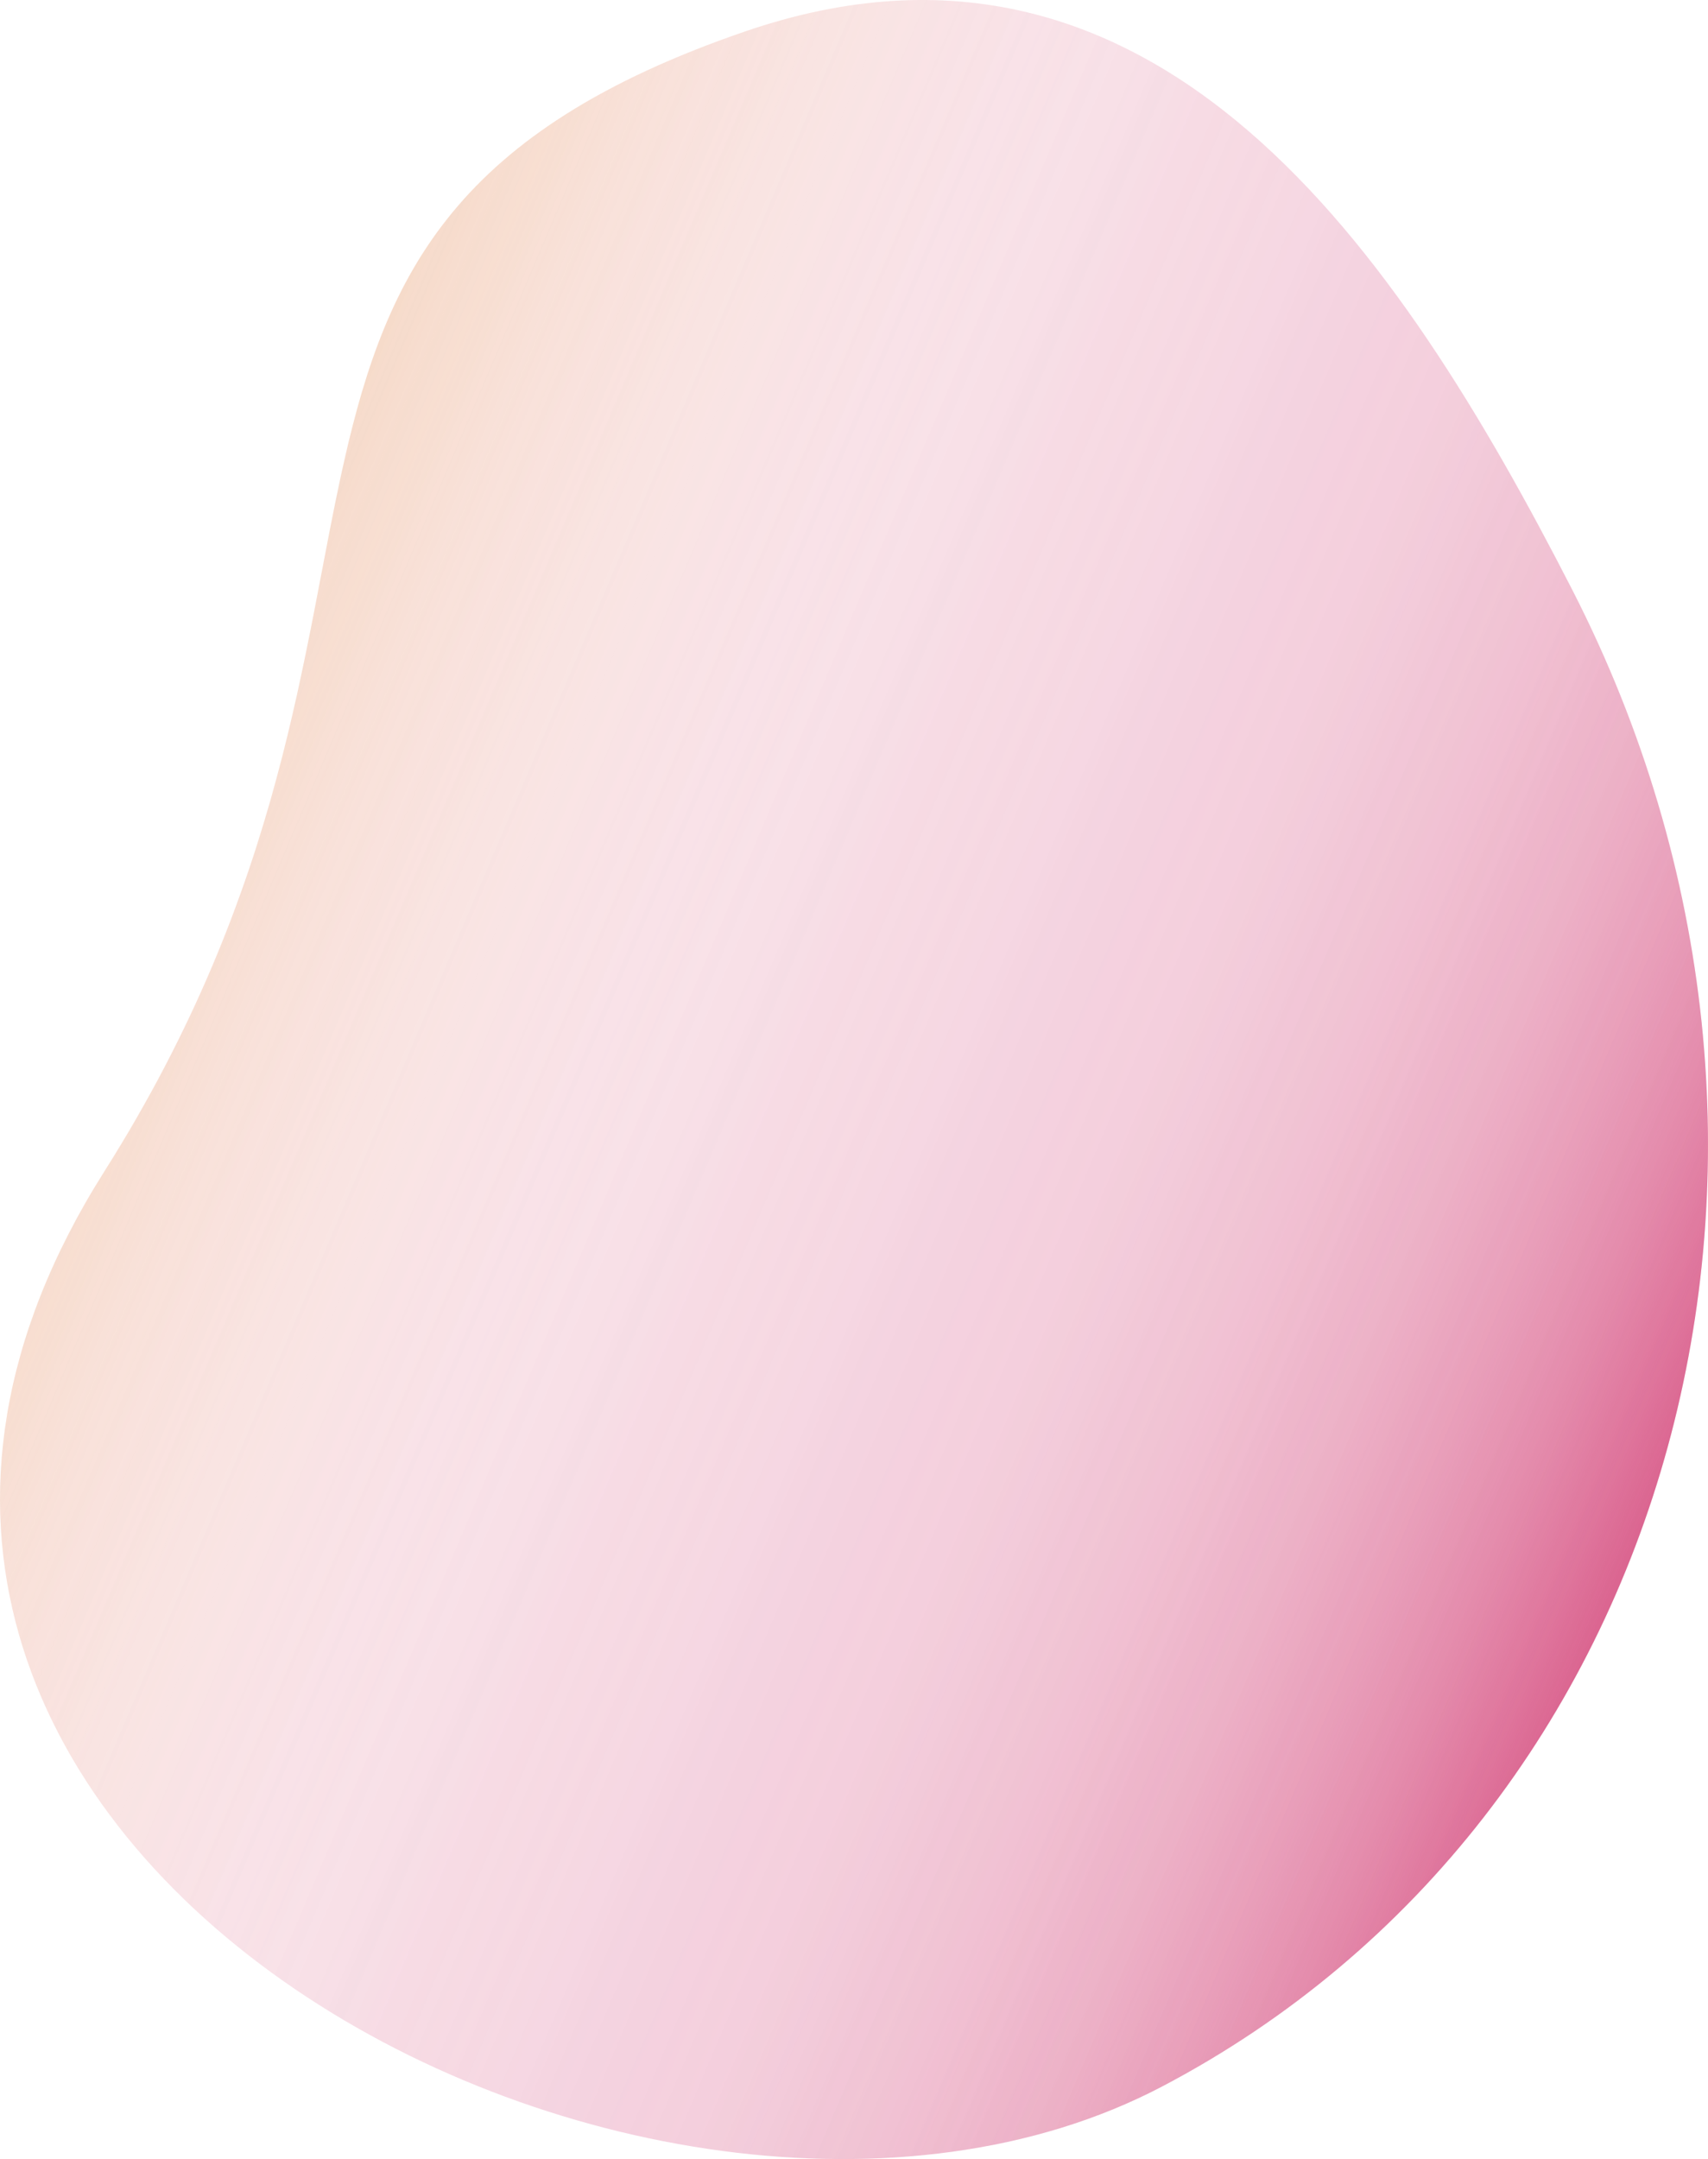 <svg xmlns="http://www.w3.org/2000/svg" xmlns:xlink="http://www.w3.org/1999/xlink" viewBox="0 0 92.271 116.597"><defs><linearGradient id="a" x1="-6032.965" y1="-2950.051" x2="-5839.284" y2="-2950.051" gradientTransform="matrix(-0.72, -0.306, 0.391, -0.92, -3100.141, -4481.53)" gradientUnits="userSpaceOnUse"><stop offset="0.295" stop-color="#f9ae40" stop-opacity="0"/><stop offset="0.388" stop-color="#f8ad40" stop-opacity="0.015"/><stop offset="0.458" stop-color="#f4a940" stop-opacity="0.061"/><stop offset="0.522" stop-color="#eea340" stop-opacity="0.138"/><stop offset="0.582" stop-color="#e69b40" stop-opacity="0.248"/><stop offset="0.638" stop-color="#db9040" stop-opacity="0.388"/><stop offset="0.675" stop-color="#d38840" stop-opacity="0.5"/></linearGradient><linearGradient id="b" x1="-6032.965" y1="-2950.051" x2="-5839.284" y2="-2950.051" gradientTransform="matrix(-0.72, -0.306, 0.391, -0.92, -3100.141, -4481.53)" gradientUnits="userSpaceOnUse"><stop offset="0" stop-color="#ca1c5c" stop-opacity="0.5"/><stop offset="0.022" stop-color="#ca1c5c" stop-opacity="0.478"/><stop offset="0.211" stop-color="#ca1c5c" stop-opacity="0.306"/><stop offset="0.403" stop-color="#ca1c5c" stop-opacity="0.172"/><stop offset="0.597" stop-color="#ca1c5c" stop-opacity="0.076"/><stop offset="0.794" stop-color="#ca1c5c" stop-opacity="0.019"/><stop offset="1" stop-color="#ca1c5c" stop-opacity="0"/></linearGradient><linearGradient id="c" x1="-6032.965" y1="-2950.051" x2="-5839.284" y2="-2950.051" gradientTransform="matrix(-0.72, -0.306, 0.391, -0.92, -3100.141, -4481.53)" gradientUnits="userSpaceOnUse"><stop offset="0" stop-color="#ca1c5c" stop-opacity="0.5"/><stop offset="0.013" stop-color="#ca1c5c" stop-opacity="0.426"/><stop offset="0.041" stop-color="#ca1c5c" stop-opacity="0.294"/><stop offset="0.073" stop-color="#ca1c5c" stop-opacity="0.185"/><stop offset="0.11" stop-color="#ca1c5c" stop-opacity="0.101"/><stop offset="0.156" stop-color="#ca1c5c" stop-opacity="0.043"/><stop offset="0.221" stop-color="#ca1c5c" stop-opacity="0.009"/><stop offset="0.402" stop-color="#ca1c5c" stop-opacity="0"/></linearGradient></defs><path d="M40.262,1.695C62.532-5.936,75.597,13.63,84.933,31.842c15.509,30.256,5.645,66.249-22.165,80.843-27.575,14.47-80.011-13.249-57.141-49.407C25.242,32.266,9.062,12.385,40.262,1.695Z" style="fill:url(#a)"/><path d="M40.262,1.695C62.532-5.936,75.597,13.63,84.933,31.842c15.509,30.256,5.645,66.249-22.165,80.843-27.575,14.47-80.011-13.249-57.141-49.407C25.242,32.266,9.062,12.385,40.262,1.695Z" style="opacity:0.69;fill:url(#b)"/><path d="M40.262,1.695C62.532-5.936,75.597,13.63,84.933,31.842c15.509,30.256,5.645,66.249-22.165,80.843-27.575,14.47-80.011-13.249-57.141-49.407C25.242,32.266,9.062,12.385,40.262,1.695Z" style="fill:url(#c)"/></svg>
